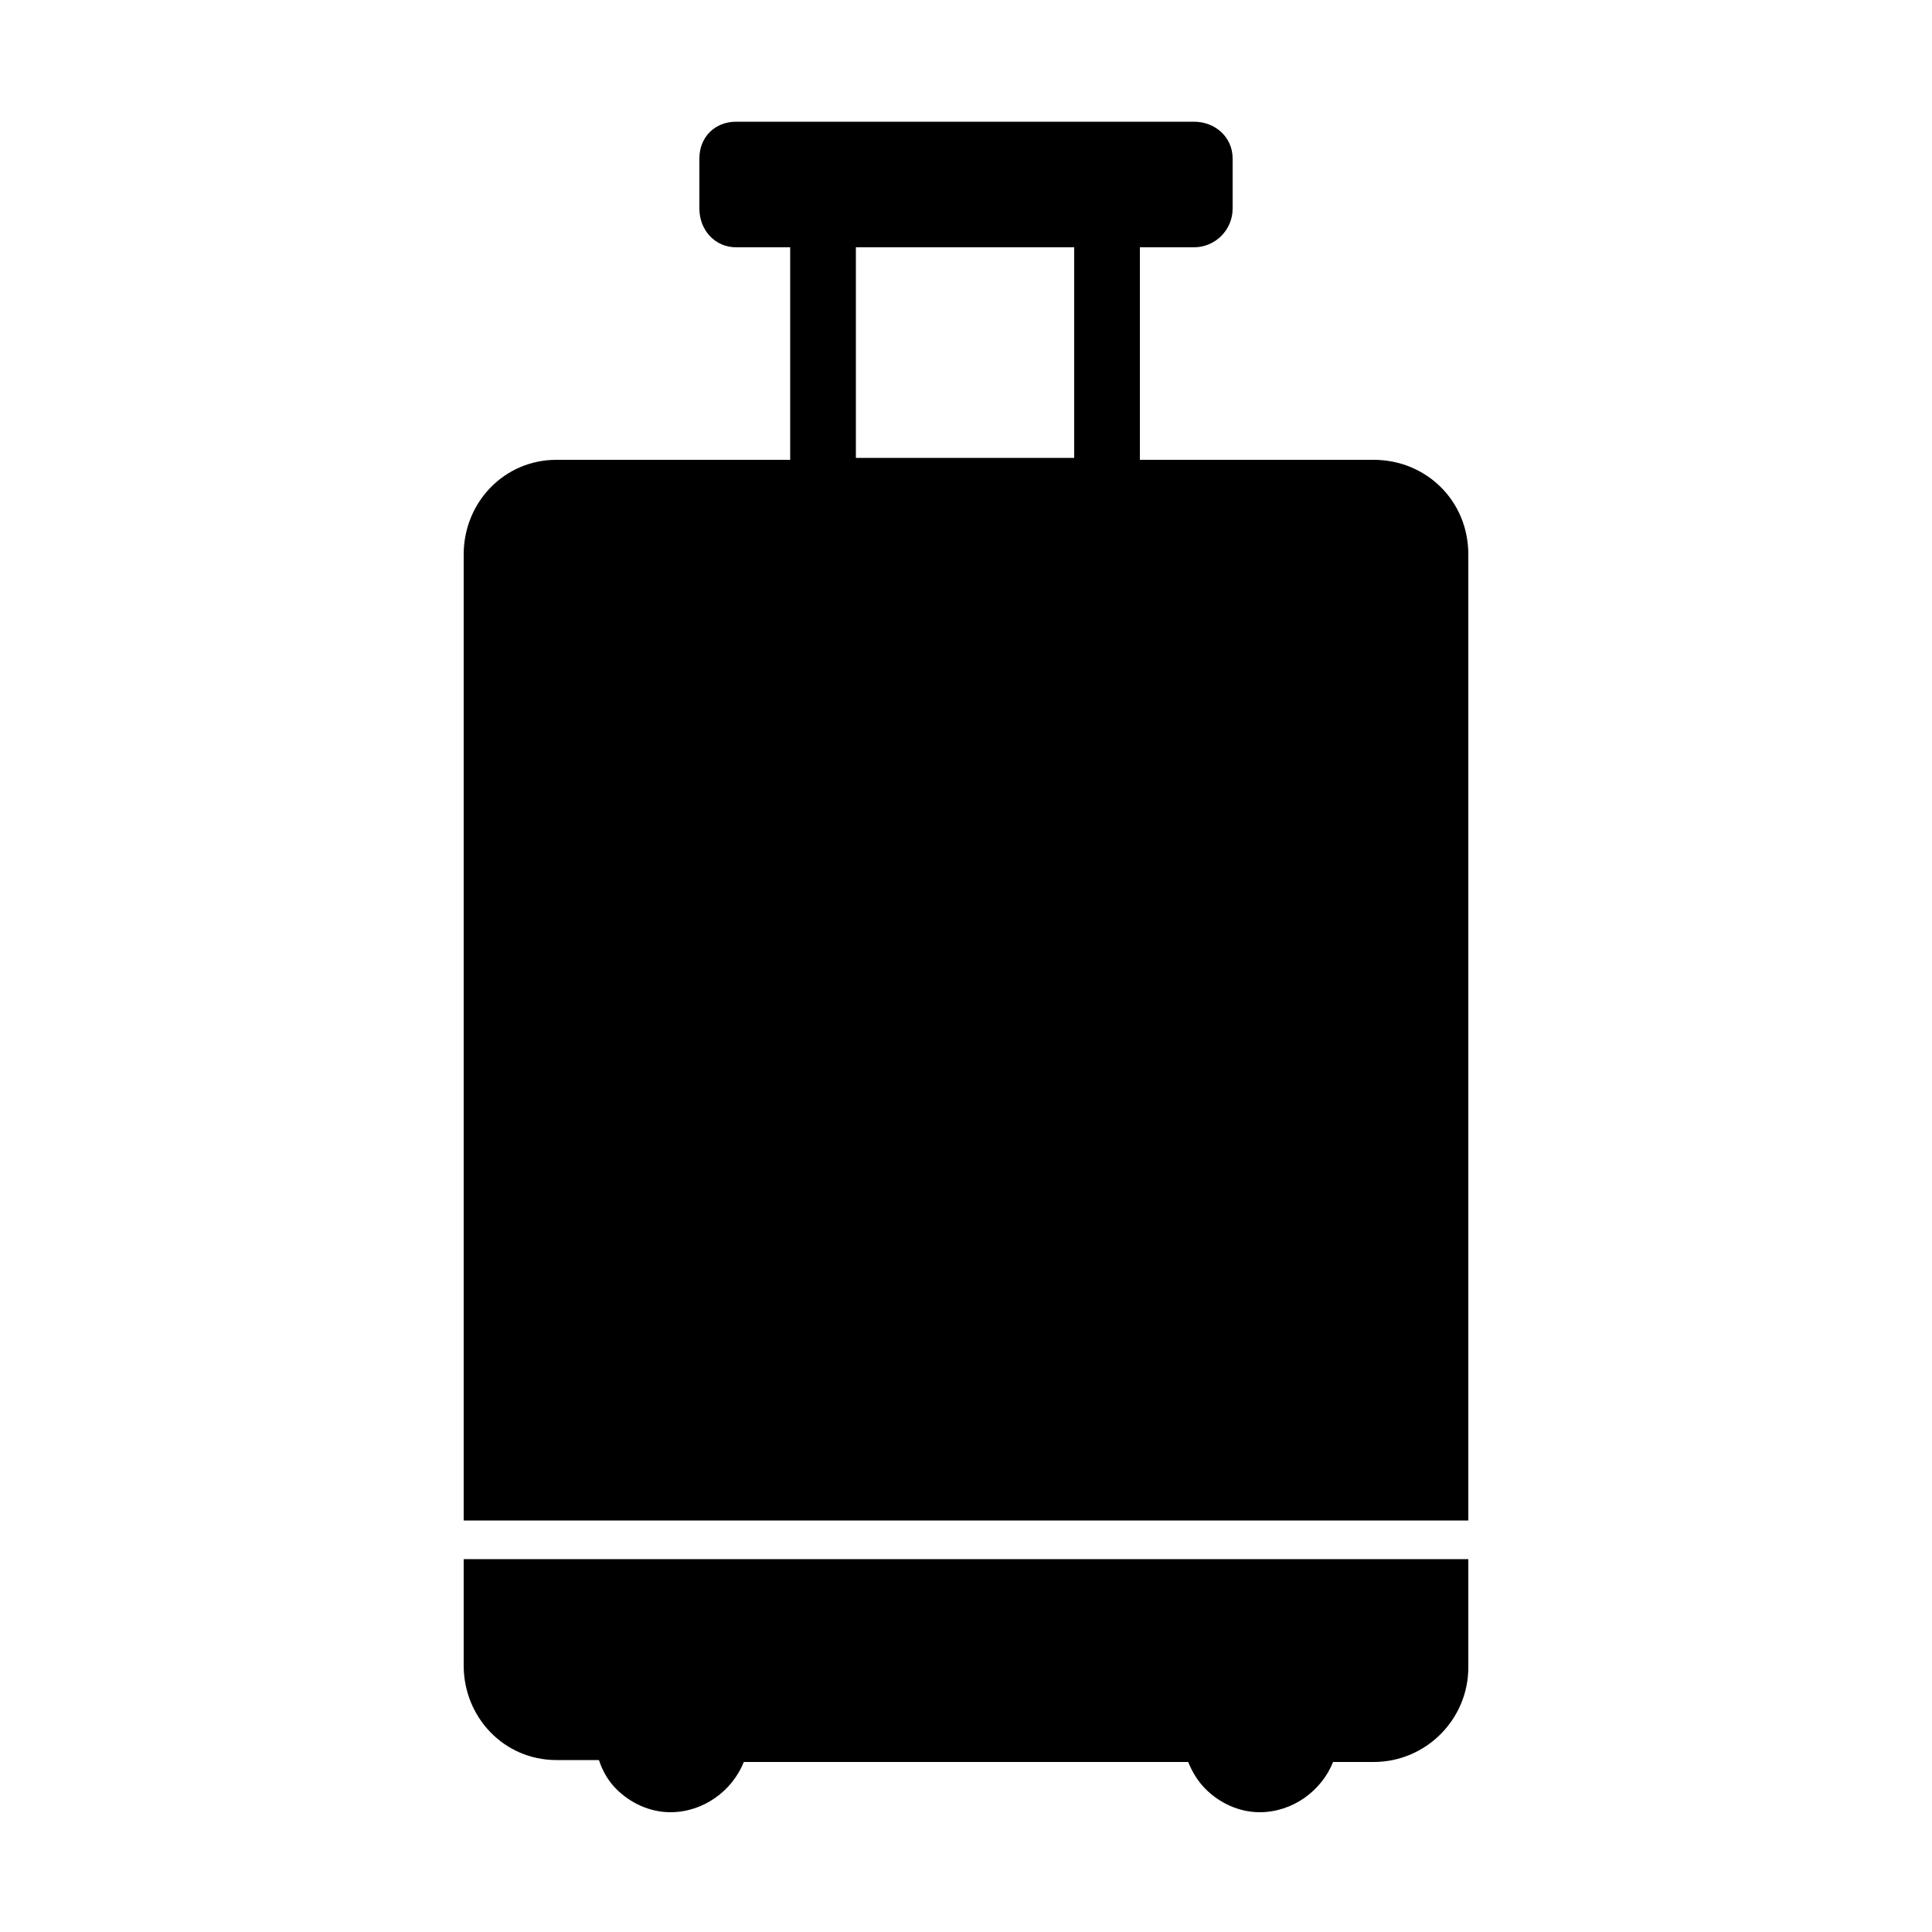 <svg width="64" height="64" viewBox="0 0 1000 1000" xmlns="http://www.w3.org/2000/svg"><path d="M711 238H590V128h28c11 0 20-9 20-20V82c0-11-9-19-20-19H381c-11 0-19 8-19 19v26c0 11 8 20 19 20h28v110H288c-27 0-48 22-48 49v500h520V287c0-28-22-49-49-49zM443 128h113v109H443V128zM240 862c0 27 21 49 48 49h22c2 6 5 11 9 15 7 7 17 12 28 12 17 0 32-11 38-26h230c2 5 5 10 9 14 7 7 17 12 28 12 17 0 32-11 38-26h21c27 0 49-22 49-49v-56H240v55z"/></svg>